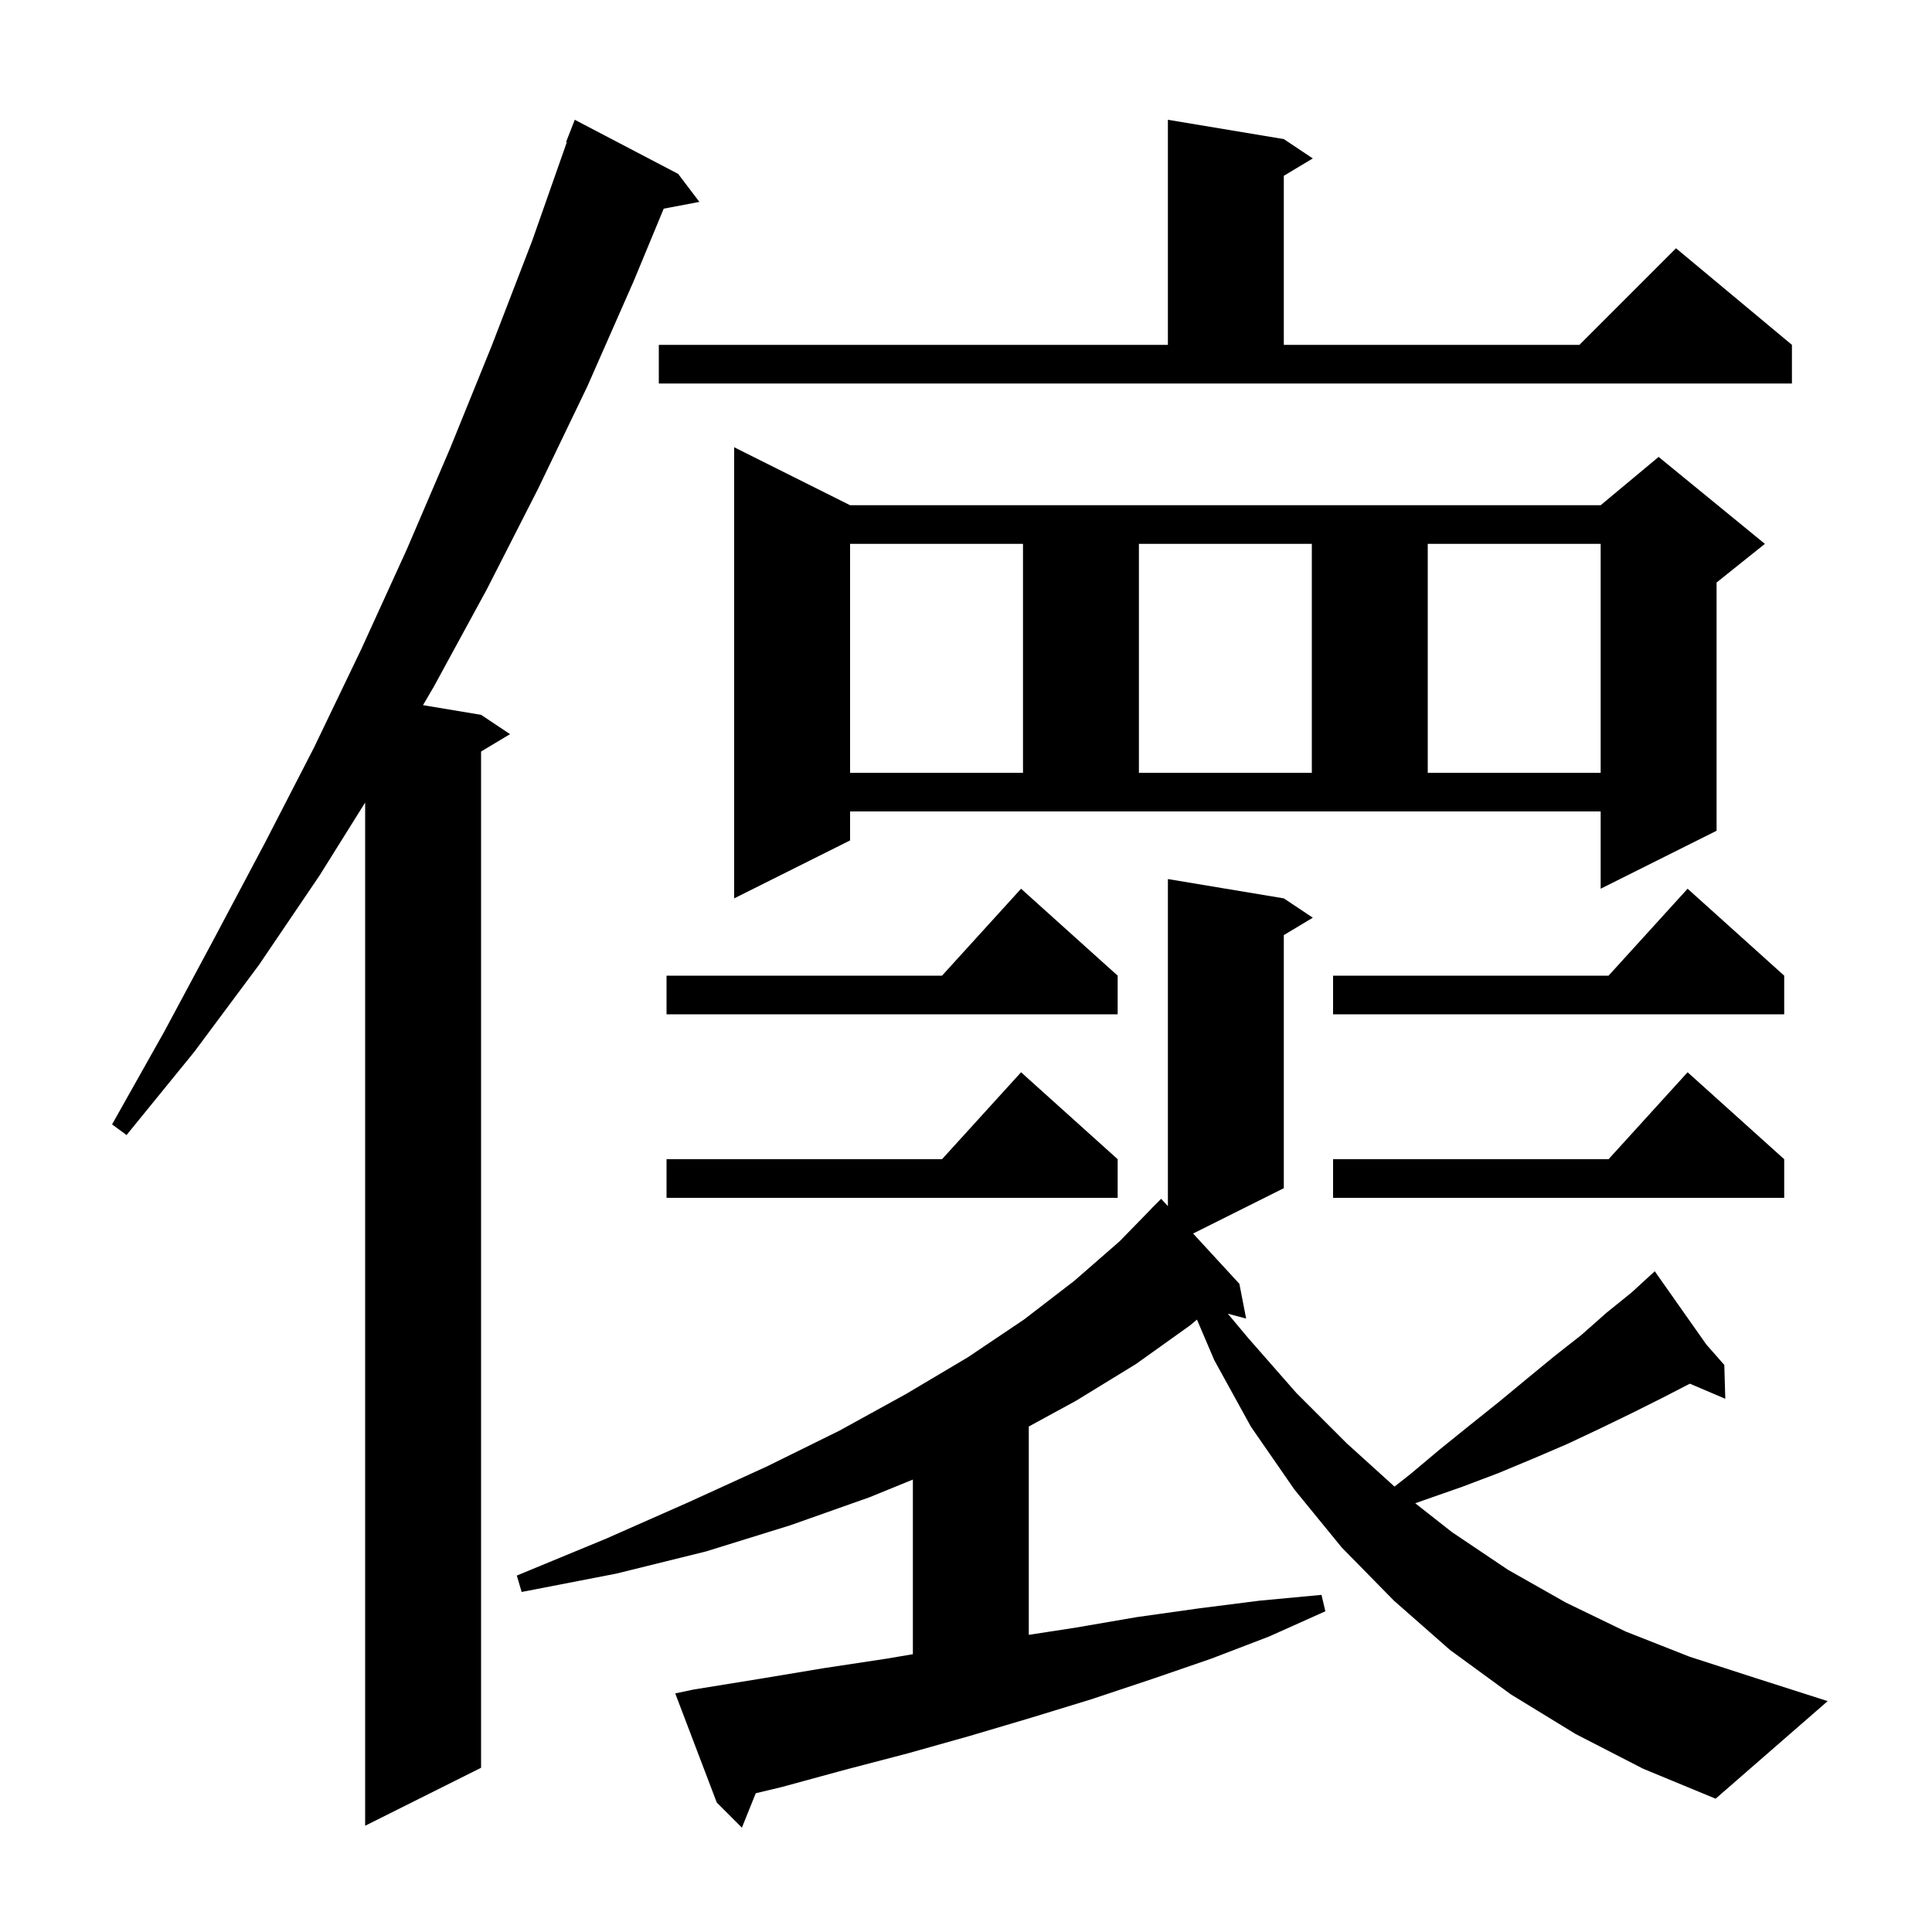 <svg xmlns="http://www.w3.org/2000/svg" xmlns:xlink="http://www.w3.org/1999/xlink" version="1.1" baseProfile="full" viewBox="0 0 200 200" width="200" height="200"><g fill="currentColor"><path d="M 163.1 179.5 L 156.4 175.4 L 150.1 170.8 L 144.3 165.7 L 138.9 160.2 L 134.0 154.2 L 129.5 147.7 L 125.7 140.8 L 123.909 136.602 L 123.2 137.2 L 117.6 141.2 L 111.4 145.0 L 106.5 147.673 L 106.5 169.238 L 111.3 168.5 L 117.7 167.4 L 124.1 166.5 L 130.4 165.7 L 136.8 165.1 L 137.2 166.8 L 131.4 169.4 L 125.4 171.7 L 119.3 173.8 L 113.0 175.9 L 106.8 177.8 L 100.4 179.7 L 94.0 181.5 L 87.5 183.2 L 80.9 185.0 L 78.236 185.636 L 76.8 189.2 L 74.2 186.6 L 69.9 175.3 L 71.8 174.9 L 78.6 173.8 L 85.2 172.7 L 91.8 171.7 L 94.5 171.243 L 94.5 153.164 L 90.0 155.0 L 81.8 157.9 L 73.1 160.6 L 63.8 162.9 L 54.0 164.8 L 53.5 163.1 L 62.7 159.3 L 71.3 155.5 L 79.4 151.8 L 86.9 148.1 L 93.8 144.3 L 100.2 140.5 L 106.0 136.6 L 111.2 132.6 L 115.9 128.5 L 119.209 125.108 L 119.2 125.1 L 120.2 124.1 L 120.9 124.86 L 120.9 91.0 L 132.9 93.0 L 135.9 95.0 L 132.9 96.8 L 132.9 123.0 L 123.509 127.695 L 128.3 132.9 L 129.0 136.5 L 127.103 135.992 L 129.2 138.5 L 134.2 144.2 L 139.4 149.4 L 144.36 153.892 L 146.0 152.6 L 149.1 150.0 L 152.2 147.5 L 155.2 145.1 L 158.1 142.7 L 160.9 140.4 L 163.7 138.2 L 166.3 135.9 L 168.9 133.8 L 170.563 132.275 L 170.5 132.2 L 170.565 132.274 L 171.3 131.6 L 176.64 139.184 L 178.5 141.3 L 178.6 144.8 L 174.933 143.238 L 172.1 144.7 L 168.9 146.3 L 165.6 147.9 L 162.2 149.5 L 158.7 151.0 L 155.1 152.5 L 151.4 153.9 L 147.4 155.3 L 146.508 155.62 L 150.3 158.6 L 156.1 162.5 L 162.1 165.9 L 168.3 168.9 L 174.9 171.5 L 181.7 173.7 L 189.2 176.1 L 177.6 186.2 L 170.1 183.1 Z M 70.2 18.0 L 72.4 20.9 L 68.708 21.6 L 65.6 29.1 L 60.8 40.0 L 55.7 50.6 L 50.4 61.0 L 44.9 71.1 L 43.788 72.998 L 49.8 74.0 L 52.8 76.0 L 49.8 77.8 L 49.8 183.0 L 37.8 189.0 L 37.8 83.08 L 33.1 90.6 L 26.8 99.9 L 20.1 108.9 L 13.1 117.5 L 11.6 116.4 L 17.0 106.8 L 22.2 97.1 L 27.4 87.3 L 32.5 77.4 L 37.4 67.2 L 42.1 56.9 L 46.6 46.4 L 50.9 35.8 L 55.1 24.9 L 58.676 14.722 L 58.6 14.7 L 59.5 12.4 Z M 115.7 120.0 L 115.7 124.0 L 69.0 124.0 L 69.0 120.0 L 97.518 120.0 L 105.7 111.0 Z M 184.7 120.0 L 184.7 124.0 L 138.0 124.0 L 138.0 120.0 L 166.518 120.0 L 174.7 111.0 Z M 115.7 101.0 L 115.7 105.0 L 69.0 105.0 L 69.0 101.0 L 97.518 101.0 L 105.7 92.0 Z M 184.7 101.0 L 184.7 105.0 L 138.0 105.0 L 138.0 101.0 L 166.518 101.0 L 174.7 92.0 Z M 88.0 87.0 L 76.0 93.0 L 76.0 46.3 L 88.0 52.3 L 165.7 52.3 L 171.7 47.3 L 182.7 56.3 L 177.7 60.3 L 177.7 86.0 L 165.7 92.0 L 165.7 84.0 L 88.0 84.0 Z M 88.0 56.3 L 88.0 80.0 L 105.9 80.0 L 105.9 56.3 Z M 117.9 56.3 L 117.9 80.0 L 135.8 80.0 L 135.8 56.3 Z M 147.8 56.3 L 147.8 80.0 L 165.7 80.0 L 165.7 56.3 Z M 68.2 35.7 L 120.9 35.7 L 120.9 12.4 L 132.9 14.4 L 135.9 16.4 L 132.9 18.2 L 132.9 35.7 L 163.5 35.7 L 173.5 25.7 L 185.5 35.7 L 185.5 39.7 L 68.2 39.7 Z "/></g></svg>